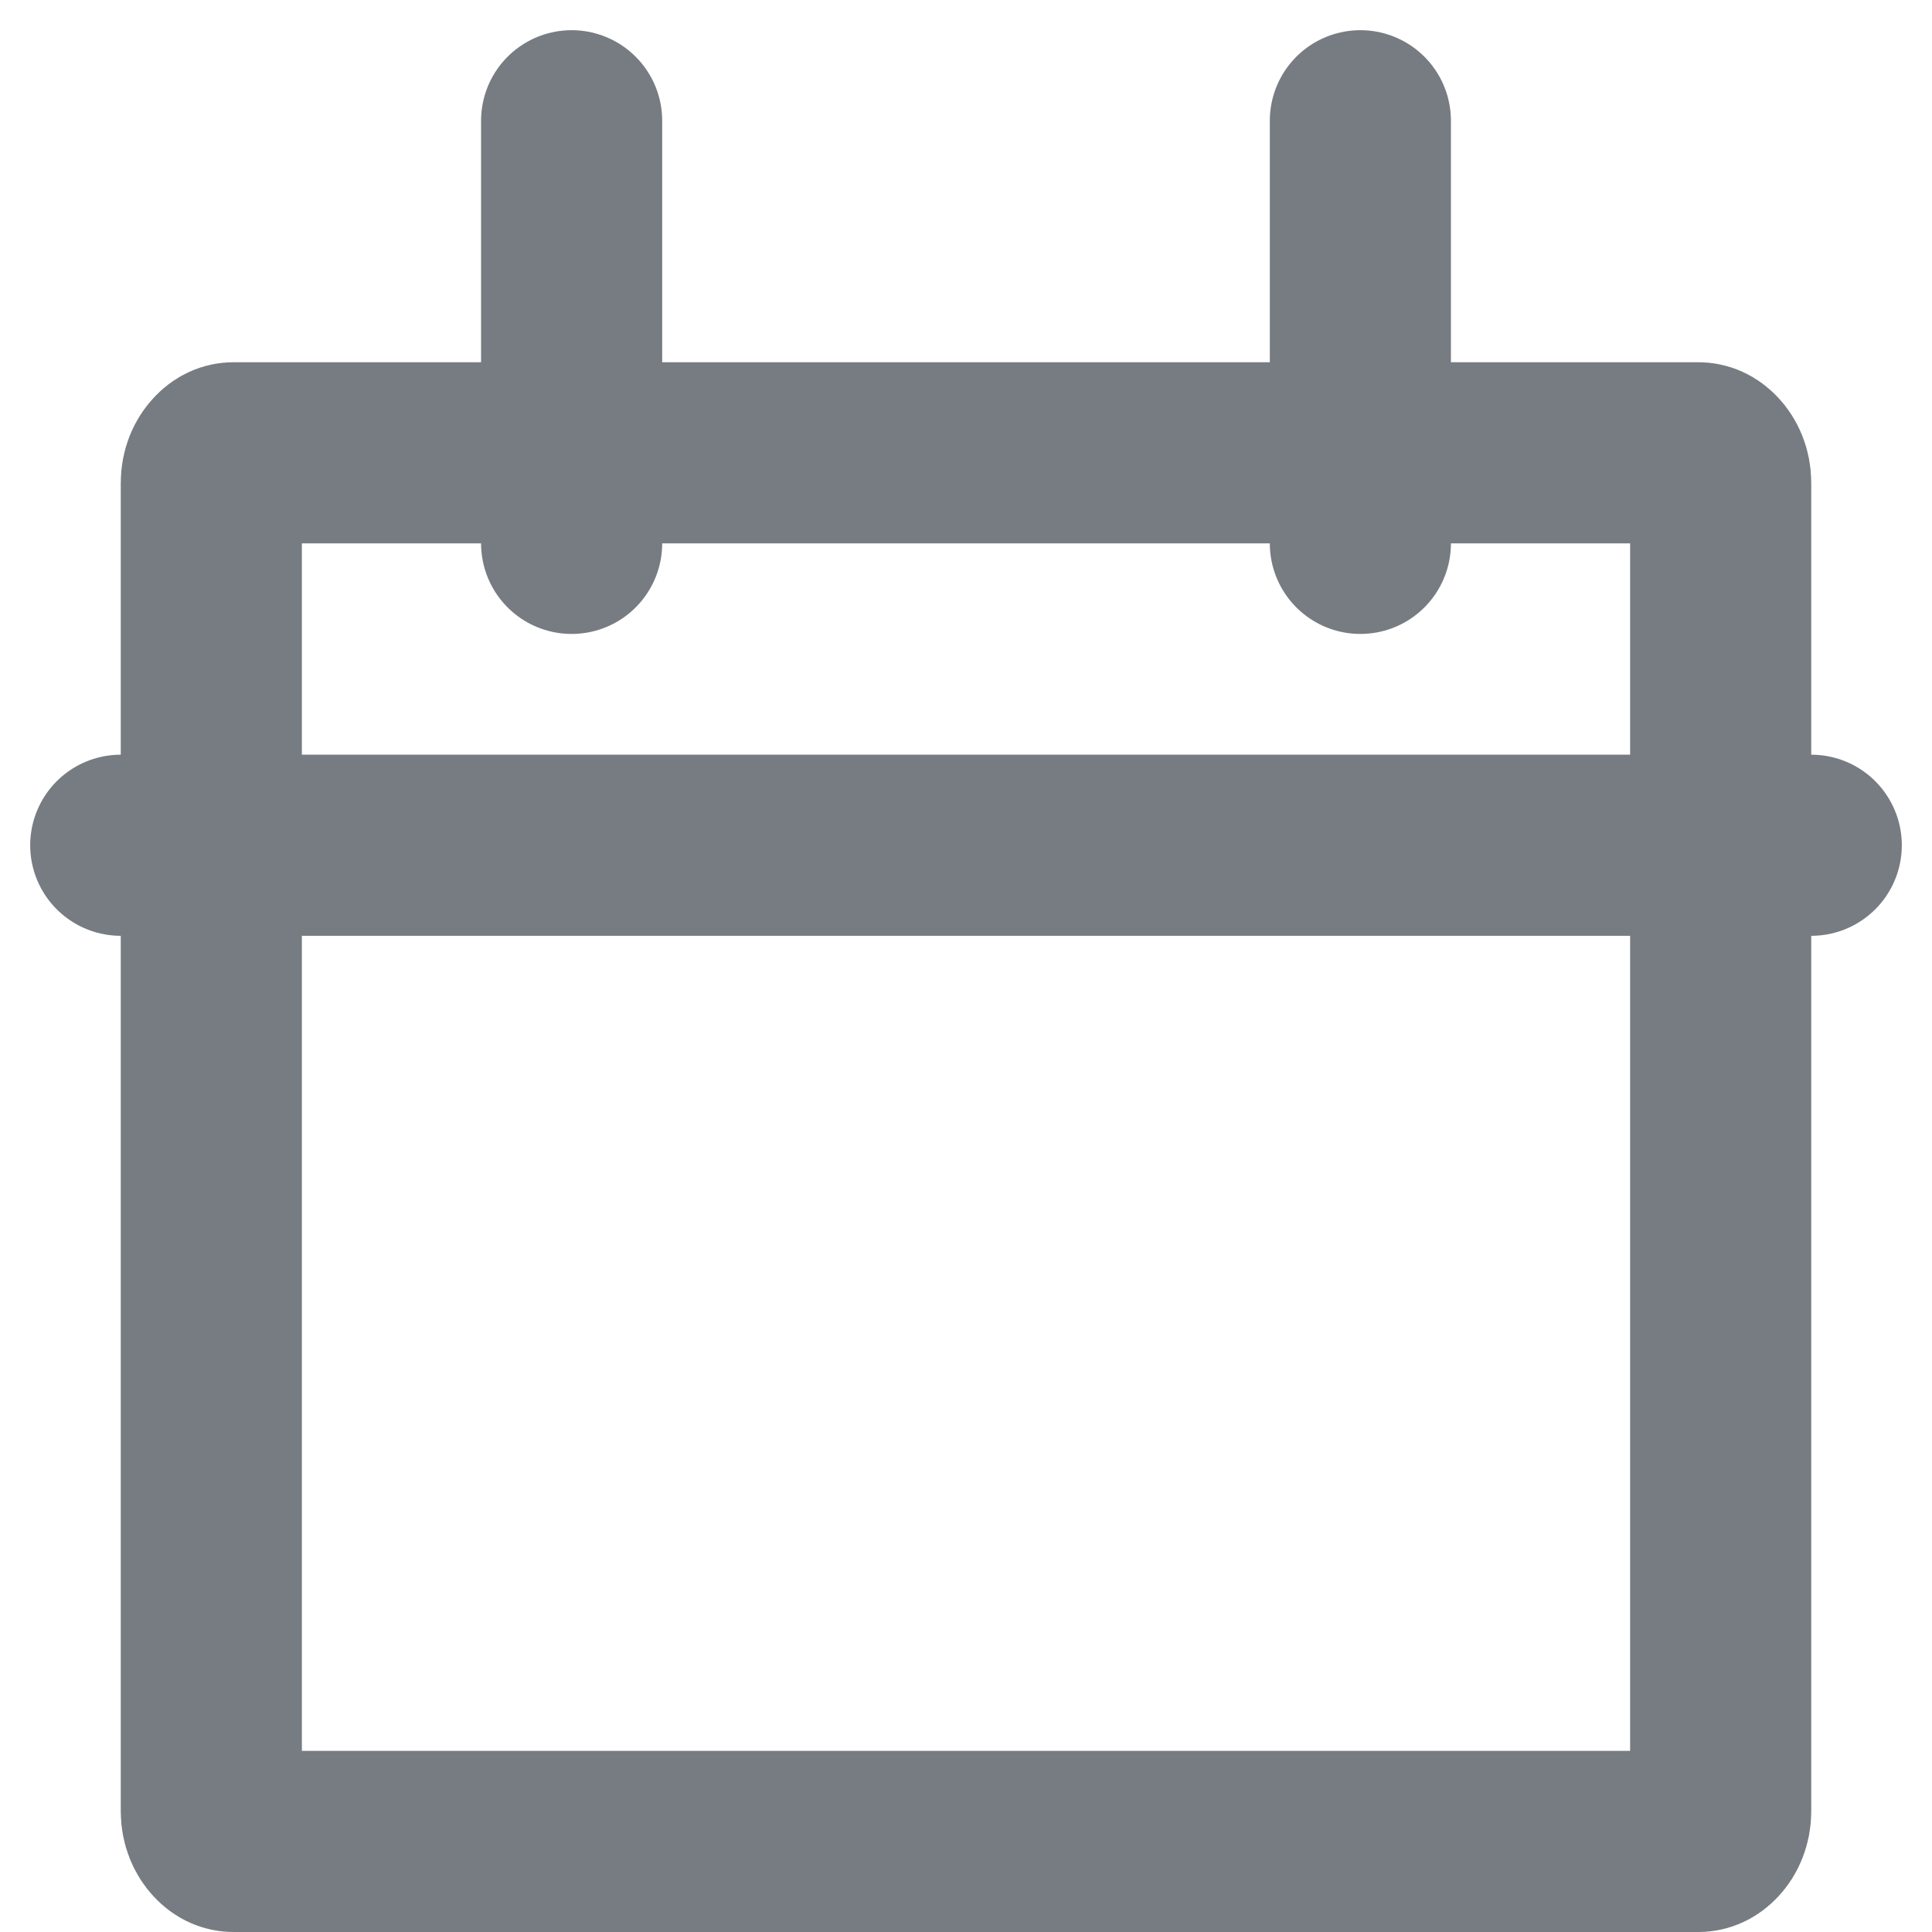 <svg width="16" height="16" viewBox="0 0 16 16" fill="none" xmlns="http://www.w3.org/2000/svg">
<path d="M1.933 3.75H14.067C14.1 3.75 14.139 3.763 14.178 3.805C14.218 3.847 14.25 3.914 14.25 4V15C14.25 15.085 14.218 15.153 14.178 15.195C14.139 15.237 14.1 15.25 14.067 15.25H1.933C1.9 15.25 1.86 15.237 1.822 15.195C1.782 15.153 1.75 15.085 1.75 15V4C1.75 3.914 1.782 3.847 1.822 3.805C1.86 3.763 1.9 3.75 1.933 3.75Z" stroke="#777C82" stroke-width="1.5" stroke-linecap="round" stroke-linejoin="round"/>
<path d="M1 7H15" stroke="#777C82" stroke-width="1.5" stroke-linecap="round" stroke-linejoin="round"/>
<path d="M4.734 4.5V1" stroke="#777C82" stroke-width="1.5" stroke-linecap="round" stroke-linejoin="round"/>
<path d="M11.266 4.5V1" stroke="#777C82" stroke-width="1.5" stroke-linecap="round" stroke-linejoin="round"/>
</svg>
